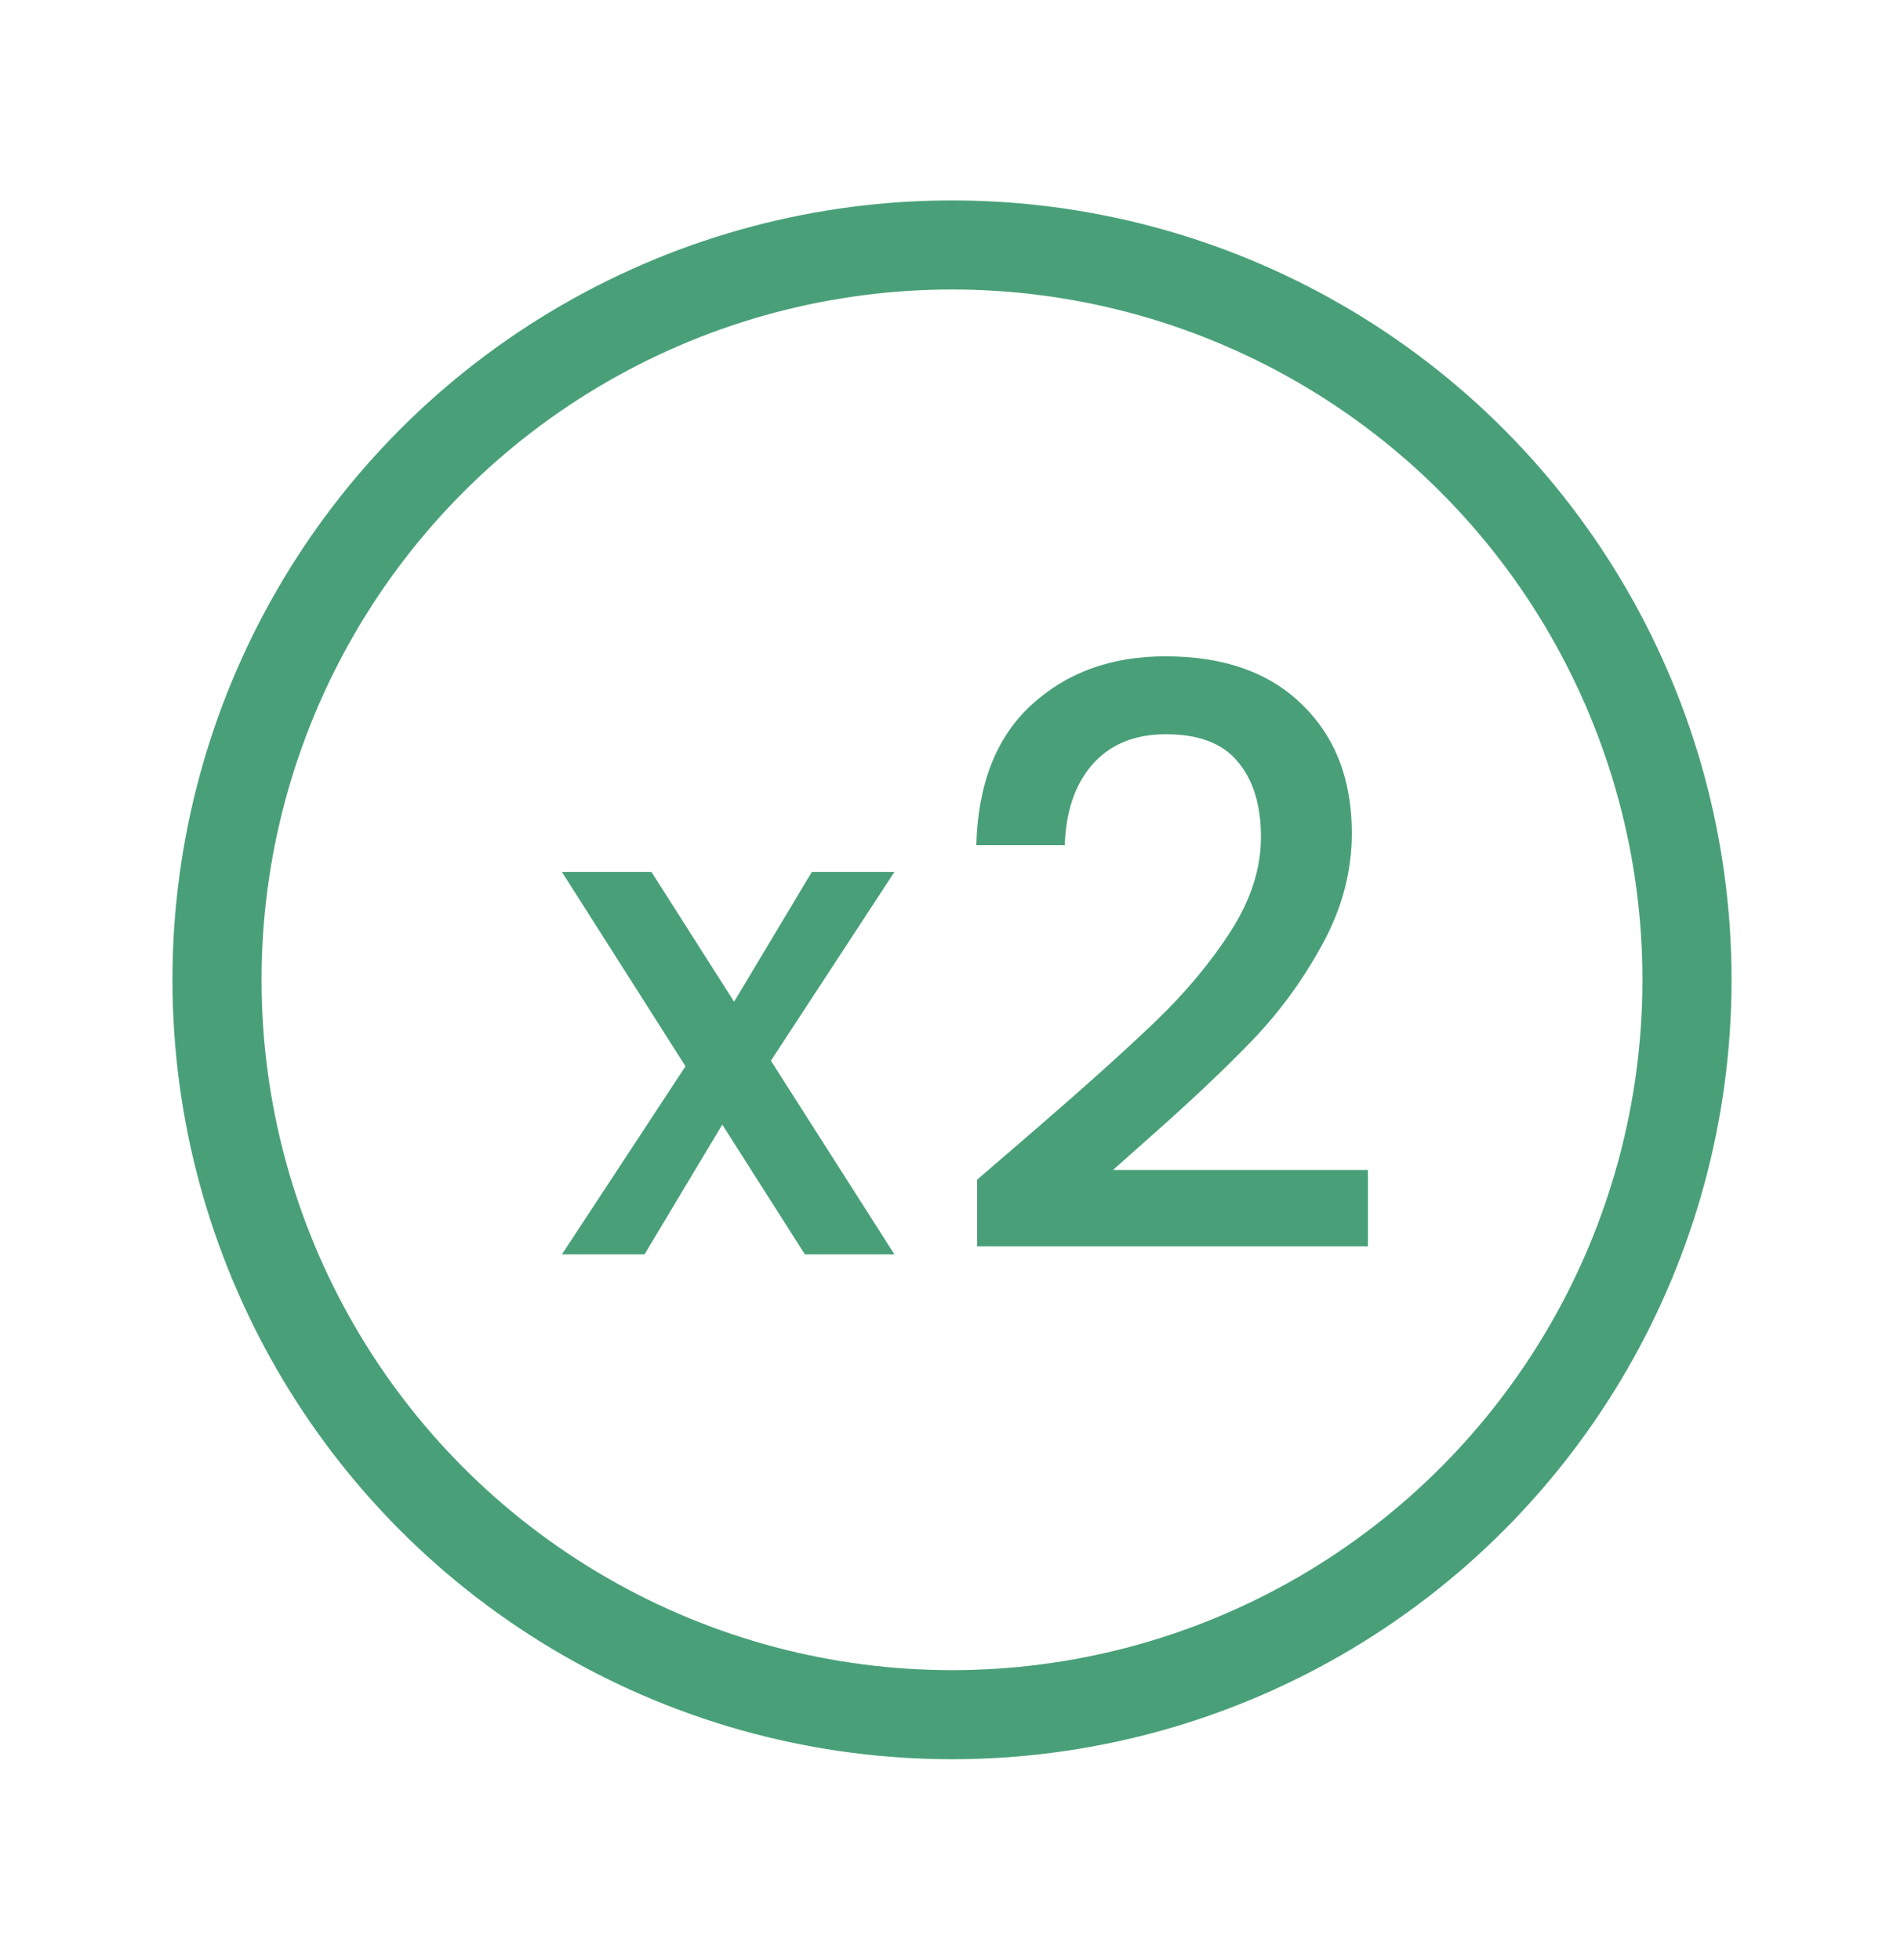 <svg width="34" height="35" viewBox="0 0 34 35" fill="none" xmlns="http://www.w3.org/2000/svg">
<circle cx="17" cy="17.5" r="13.125" stroke="#49A078" stroke-width="1.591"/>
<path d="M13.766 18.945L15.972 22.404H14.373L12.898 20.086L11.509 22.404H10.034L12.241 19.044L10.034 15.573H11.633L13.109 17.891L14.497 15.573H15.972L13.766 18.945ZM18.483 20.178C19.401 19.384 20.124 18.733 20.651 18.226C21.187 17.709 21.632 17.173 21.986 16.618C22.34 16.062 22.517 15.507 22.517 14.952C22.517 14.378 22.378 13.928 22.101 13.602C21.833 13.277 21.407 13.114 20.823 13.114C20.258 13.114 19.818 13.296 19.502 13.66C19.196 14.014 19.033 14.493 19.014 15.096H17.434C17.463 14.004 17.789 13.172 18.411 12.597C19.043 12.013 19.842 11.722 20.809 11.722C21.852 11.722 22.666 12.009 23.25 12.583C23.843 13.157 24.14 13.923 24.14 14.88C24.14 15.569 23.963 16.235 23.608 16.876C23.264 17.508 22.847 18.077 22.359 18.585C21.881 19.082 21.268 19.662 20.521 20.322L19.875 20.896H24.427V22.26H17.449V21.069L18.483 20.178Z" fill="#49A078"/>
</svg>
